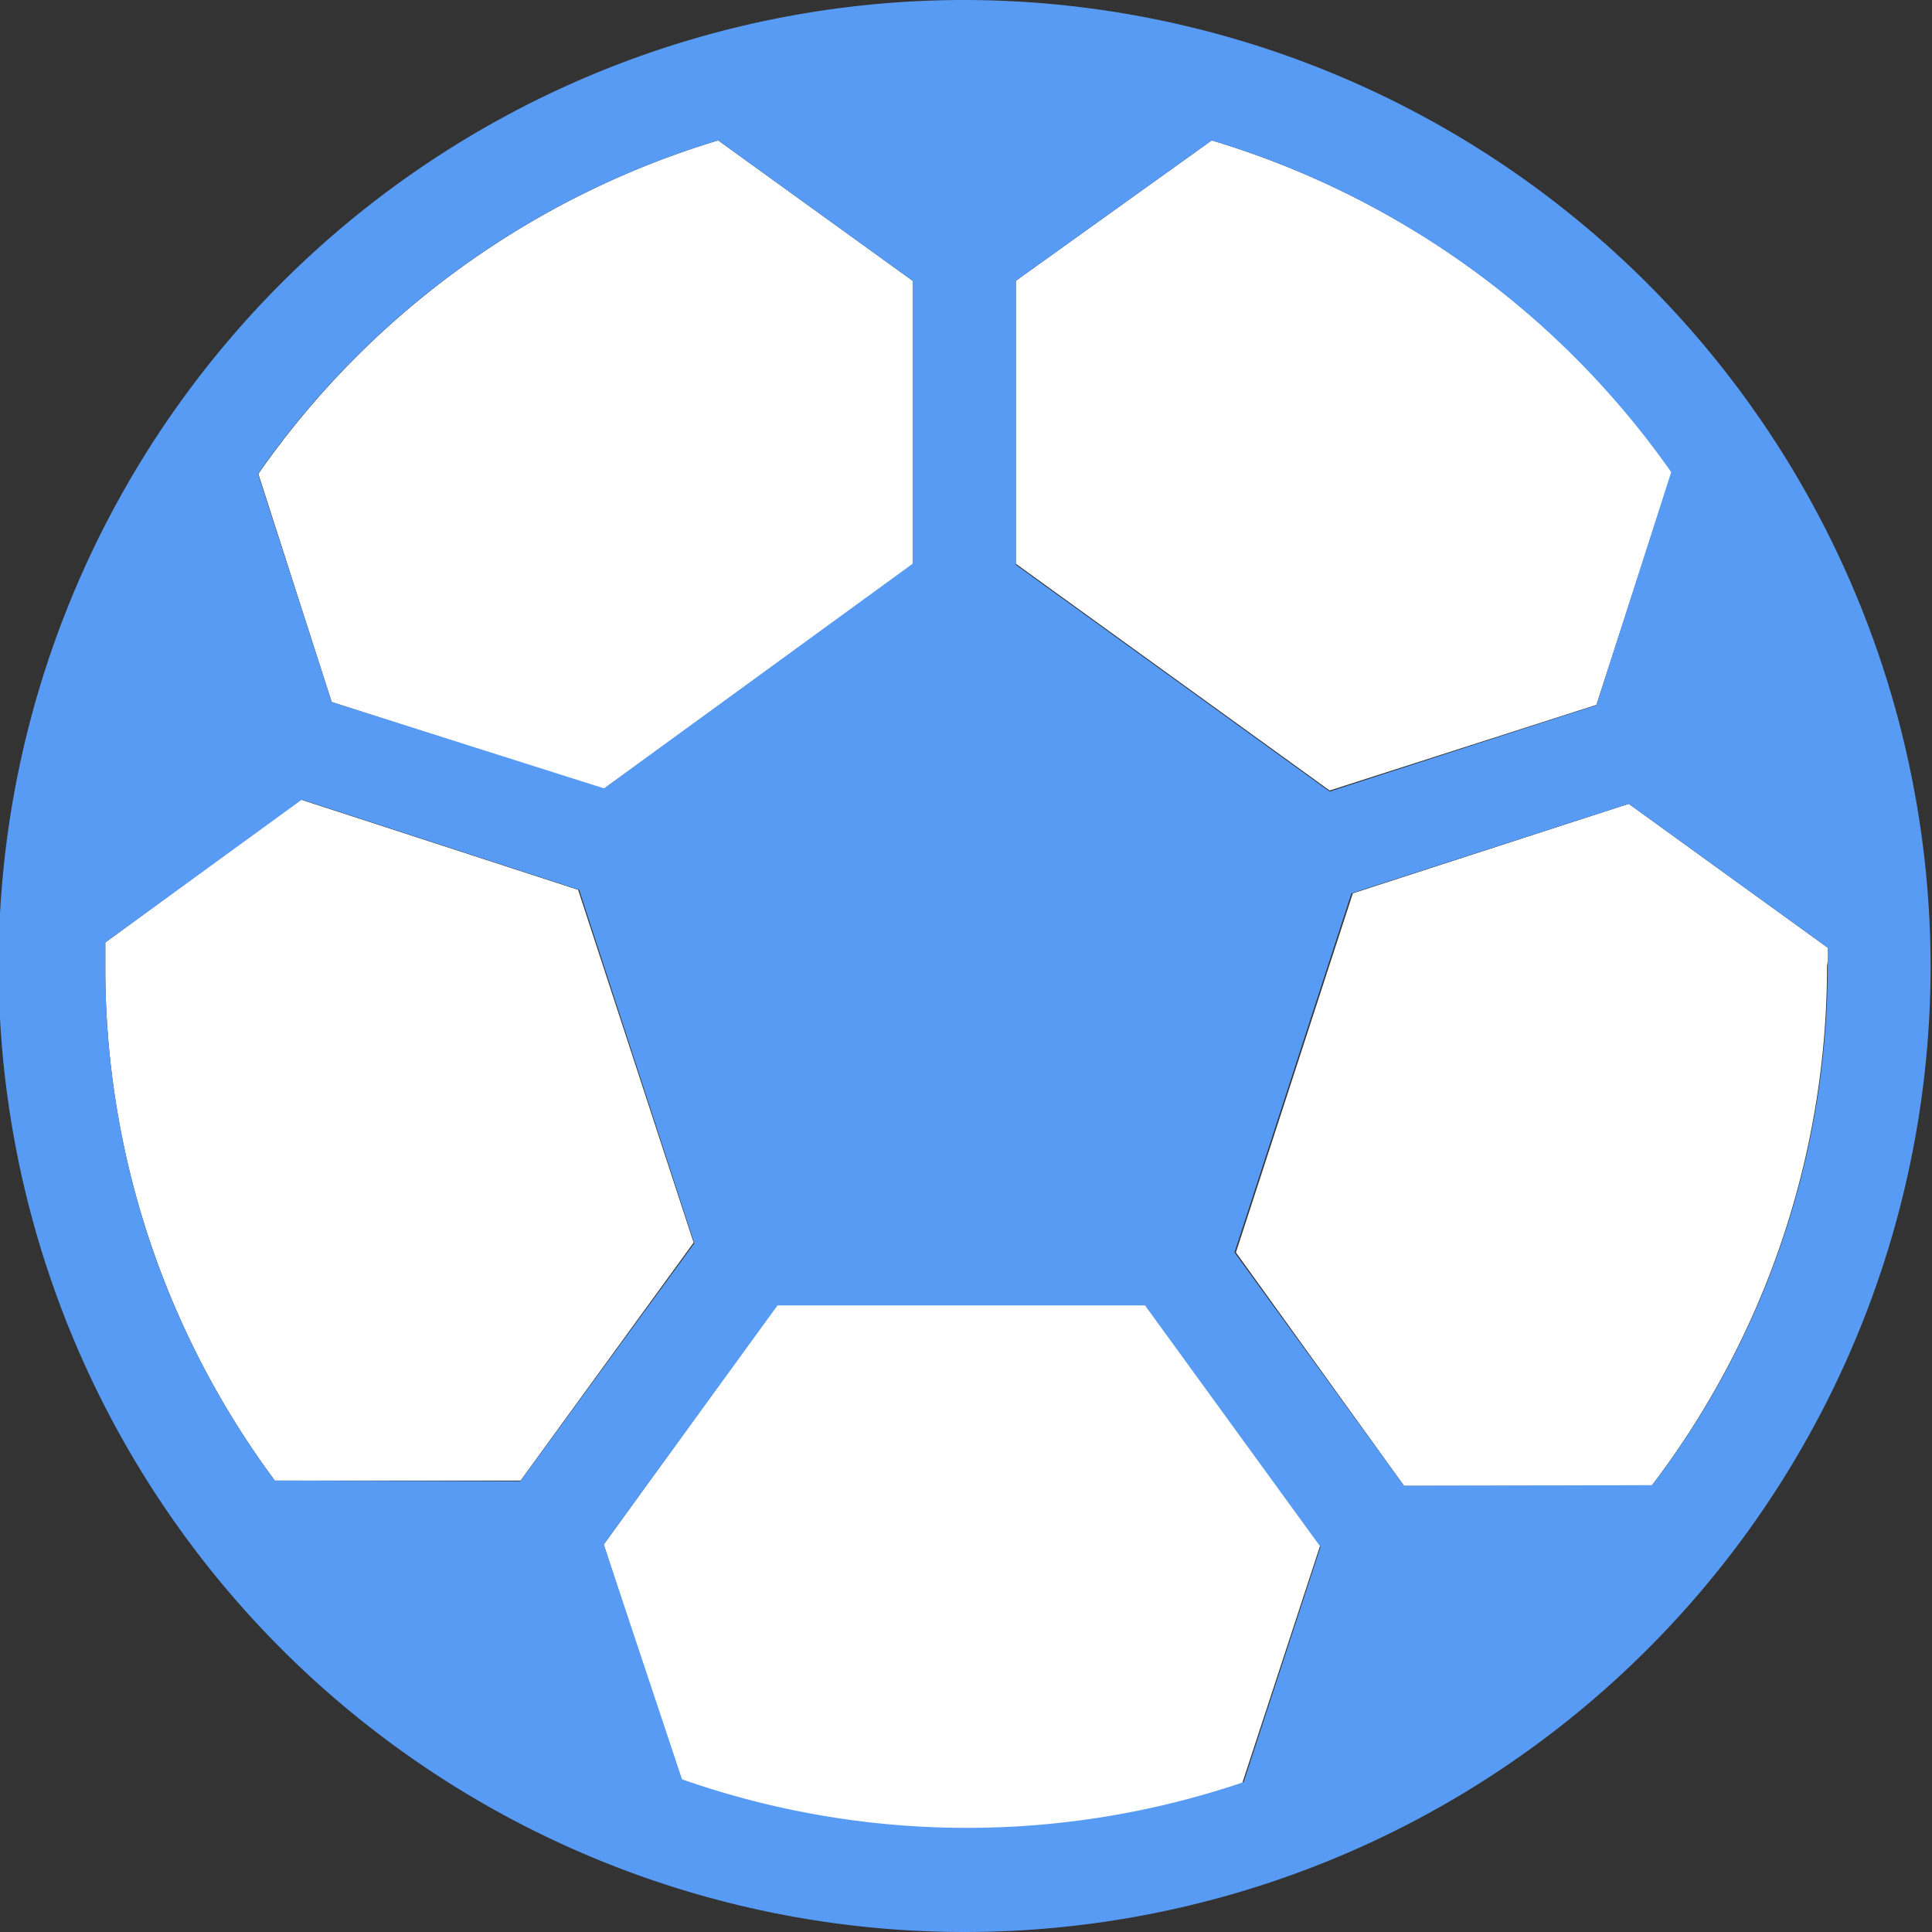 <svg viewBox="0 0 55.04 55.04" xmlns="http://www.w3.org/2000/svg"><rect x="0" y="0" width="55.04" height="55.04" fill="#333333" stroke="none"/><g fill="#fff"><path d="m45.48 20.08 2.15-6.64a24.72 24.72 0 0 0 -13.11-9.44l-5.58 4v8.06l8.94 6.46z"/><path d="m52.07 27-5.67-4.1-7.86 2.55-3.33 10.23 4.79 6.65h7.05a24.43 24.43 0 0 0 5-14.82c.03-.15.03-.32.02-.51z"/><path d="m16.47 25.35-7.9-2.57-5.57 4.07v.67a24.48 24.48 0 0 0 4.83 14.66h7l4.93-6.78z"/><path d="m17.19 22.48 8.81-6.4v-8.08l-5.54-4a24.62 24.62 0 0 0 -13.1 9.5l2.09 6.5z"/><path d="m22.15 37.16-4.95 6.84 2.19 6.72a24.5 24.5 0 0 0 16 .08l2.23-6.8-5-6.88z"/></g><path d="m27.52 0a27.52 27.52 0 1 0 27.48 27.52 27.56 27.56 0 0 0 -27.48-27.52zm1.42 8 5.58-4a24.64 24.64 0 0 1 13.09 9.45l-2.13 6.64-7.6 2.46-8.94-6.46zm-8.48-4 5.54 4v8.06l-8.79 6.4-7.76-2.46-2.1-6.5a24.65 24.65 0 0 1 13.11-9.5zm-12.63 38.18a24.48 24.48 0 0 1 -4.83-14.66v-.67l5.6-4.07 7.9 2.57 3.28 10.07-4.96 6.78zm27.6 8.59a24.5 24.5 0 0 1 -16-.08l-2.23-6.69 4.95-6.81h10.47l5 6.88zm4.57-8.44-4.83-6.65 3.33-10.23 7.9-2.55 5.67 4.1v.49a24.43 24.43 0 0 1 -5 14.82z" fill="#589bf4"/></svg>